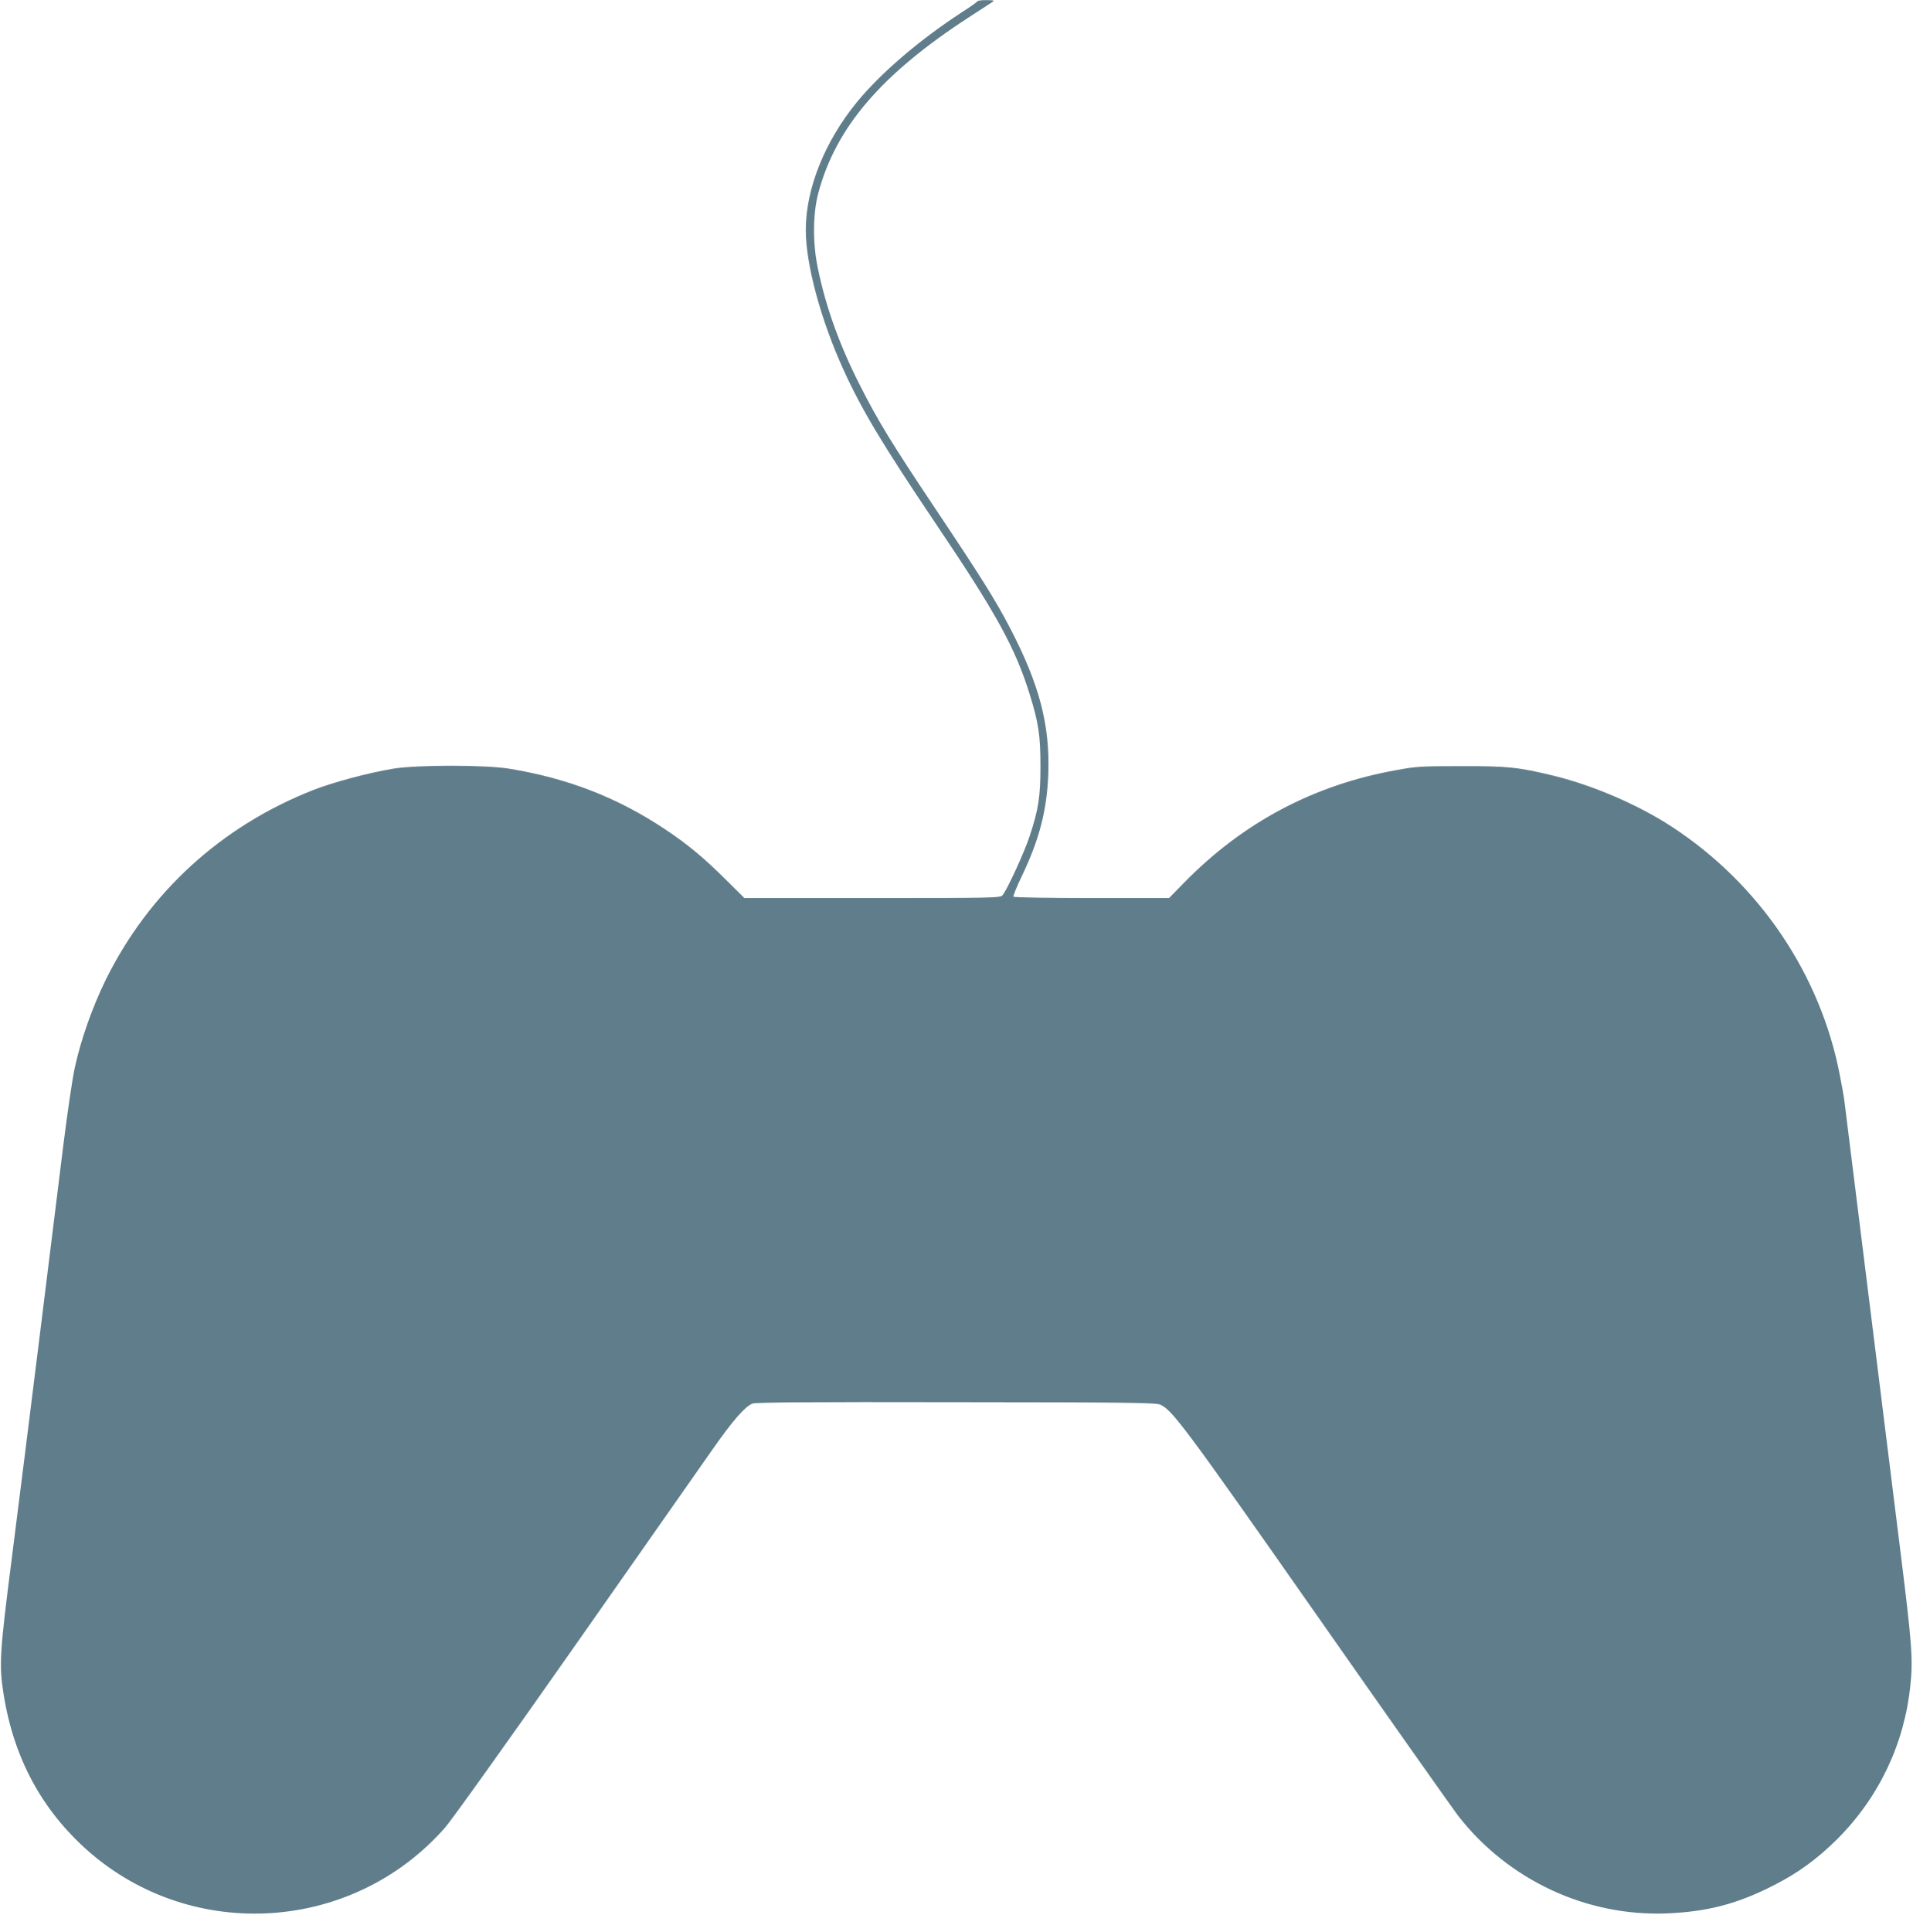<?xml version="1.0" standalone="no"?>
<!DOCTYPE svg PUBLIC "-//W3C//DTD SVG 20010904//EN"
 "http://www.w3.org/TR/2001/REC-SVG-20010904/DTD/svg10.dtd">
<svg version="1.0" xmlns="http://www.w3.org/2000/svg"
 width="1279pt" height="1280pt" viewBox="0 0 1279 1280"
 preserveAspectRatio="xMidYMid meet">
<g transform="translate(0,1280) scale(0.1,-0.1)"
fill="#607d8b" stroke="none">
<path d="M6478 12792 c-1 -4 -50 -39 -108 -76 -280 -183 -532 -399 -690 -591
-214 -261 -340 -575 -340 -849 0 -227 99 -595 250 -926 118 -261 261 -499 605
-1010 409 -606 533 -832 629 -1141 58 -187 71 -271 71 -474 0 -203 -13 -287
-71 -463 -35 -108 -152 -362 -181 -394 -15 -17 -67 -18 -863 -18 l-847 0 -129
128 c-142 141 -251 231 -394 326 -316 211 -645 339 -1035 403 -159 26 -613 26
-770 0 -167 -28 -398 -90 -531 -142 -611 -241 -1089 -679 -1375 -1260 -86
-176 -163 -392 -203 -577 -15 -64 -49 -298 -77 -520 -27 -222 -99 -799 -159
-1283 -60 -484 -142 -1136 -182 -1450 -80 -624 -85 -705 -55 -895 67 -427 254
-774 565 -1047 693 -605 1752 -535 2361 158 42 47 429 589 861 1205 431 615
843 1202 914 1304 134 191 214 282 263 301 20 8 401 11 1347 9 1119 -1 1325
-3 1354 -16 78 -32 169 -154 1038 -1395 475 -679 897 -1276 936 -1328 331
-426 850 -669 1383 -648 272 11 473 64 715 189 159 81 285 174 415 303 277
277 445 631 485 1019 18 171 10 277 -64 871 -54 430 -349 2802 -372 2990 -3
28 -17 108 -31 179 -128 669 -533 1269 -1113 1648 -220 144 -518 273 -782 338
-234 57 -308 65 -618 64 -263 0 -296 -2 -430 -27 -545 -98 -1014 -347 -1404
-746 l-99 -101 -513 0 c-286 0 -515 4 -518 9 -3 5 21 65 54 133 119 249 168
440 177 683 11 323 -59 590 -253 963 -94 182 -198 347 -499 797 -280 419 -377
576 -495 810 -138 271 -229 525 -282 787 -33 162 -31 355 5 489 116 436 418
788 1000 1166 75 49 144 93 154 100 15 10 9 12 -39 12 -31 1 -58 -3 -60 -7z"/>
</g>
</svg>
